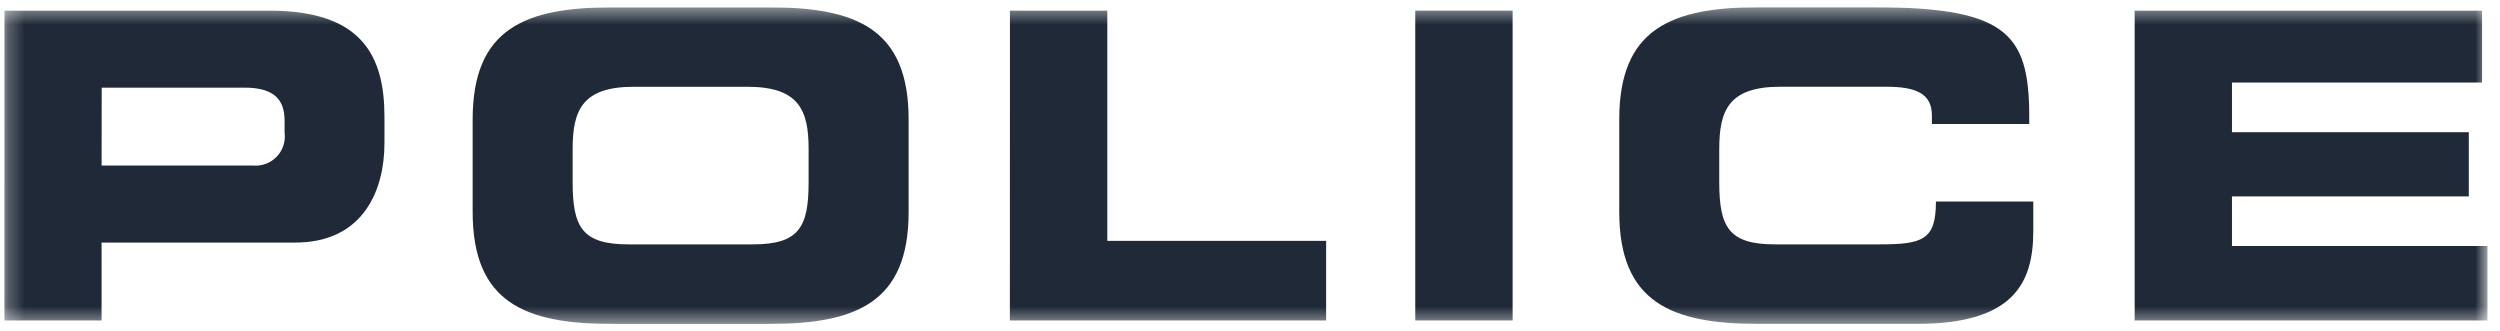 <svg width="151" height="20" viewBox="0 0 151 20" fill="none" xmlns="http://www.w3.org/2000/svg">
<g clip-path="url(#clip0_24535_3264)">
<mask id="mask0_24535_3264" style="mask-type:luminance" maskUnits="userSpaceOnUse" x="0" y="0" width="151" height="20">
<path d="M150.256 0.437H0.256V19.563H150.256V0.437Z" fill="white"/>
</mask>
<g mask="url(#mask0_24535_3264)">
<path d="M6.137 9.999H15.277C15.541 10.023 15.807 9.988 16.055 9.895C16.304 9.803 16.529 9.655 16.712 9.464C16.896 9.273 17.034 9.043 17.117 8.791C17.2 8.539 17.224 8.271 17.189 8.008V7.284C17.189 6.018 16.553 5.294 14.78 5.294H6.142L6.137 9.999ZM0.256 0.643H16.281C21.87 0.643 23.221 3.382 23.221 7.053V8.656C23.221 11.447 21.976 14.652 17.818 14.652H6.135V19.356H0.253L0.256 0.643Z" fill="#1F2937"/>
<path d="M34.588 11.011C34.588 13.726 35.17 14.76 37.952 14.76H45.477C48.258 14.76 48.84 13.726 48.84 11.011V8.991C48.84 6.665 48.258 5.242 45.159 5.242H38.271C35.169 5.242 34.588 6.664 34.588 8.991V11.011ZM28.548 7.212C28.548 1.733 31.7 0.441 36.998 0.441H46.429C51.727 0.441 54.881 1.732 54.881 7.212V12.796C54.881 18.274 51.727 19.568 46.429 19.568H36.998C31.7 19.568 28.548 18.276 28.548 12.796V7.212Z" fill="#1F2937"/>
<path d="M61.001 0.643H66.882V14.548H80.098V19.355H60.996L61.001 0.643Z" fill="#1F2937"/>
<path d="M91.362 0.643H85.482V19.355H91.362V0.643Z" fill="#1F2937"/>
<path d="M97.803 7.208C97.803 1.728 100.955 0.436 106.254 0.436H113.163C121.531 0.436 122.621 2.193 122.567 7.489H116.686V6.971C116.686 5.626 115.68 5.239 113.937 5.239H107.526C104.425 5.239 103.843 6.66 103.843 8.988V11.011C103.843 13.726 104.425 14.76 107.207 14.76H113.486C116.136 14.76 116.93 14.502 116.93 12.174H122.811V13.933C122.811 17.086 121.646 19.567 115.738 19.567H106.254C100.956 19.567 97.803 18.274 97.803 12.795V7.208Z" fill="#1F2937"/>
<path d="M128.934 0.643H149.916V4.985H134.811V7.985H149.116V11.861H134.811V14.86H150.256V19.356H128.934V0.643Z" fill="#1F2937"/>
</g>
</g>
<defs>
<clipPath id="clip0_24535_3264">
<rect width="150" height="19.126" fill="white" transform="translate(0.256 0.437)"/>
</clipPath>
</defs>
</svg>
